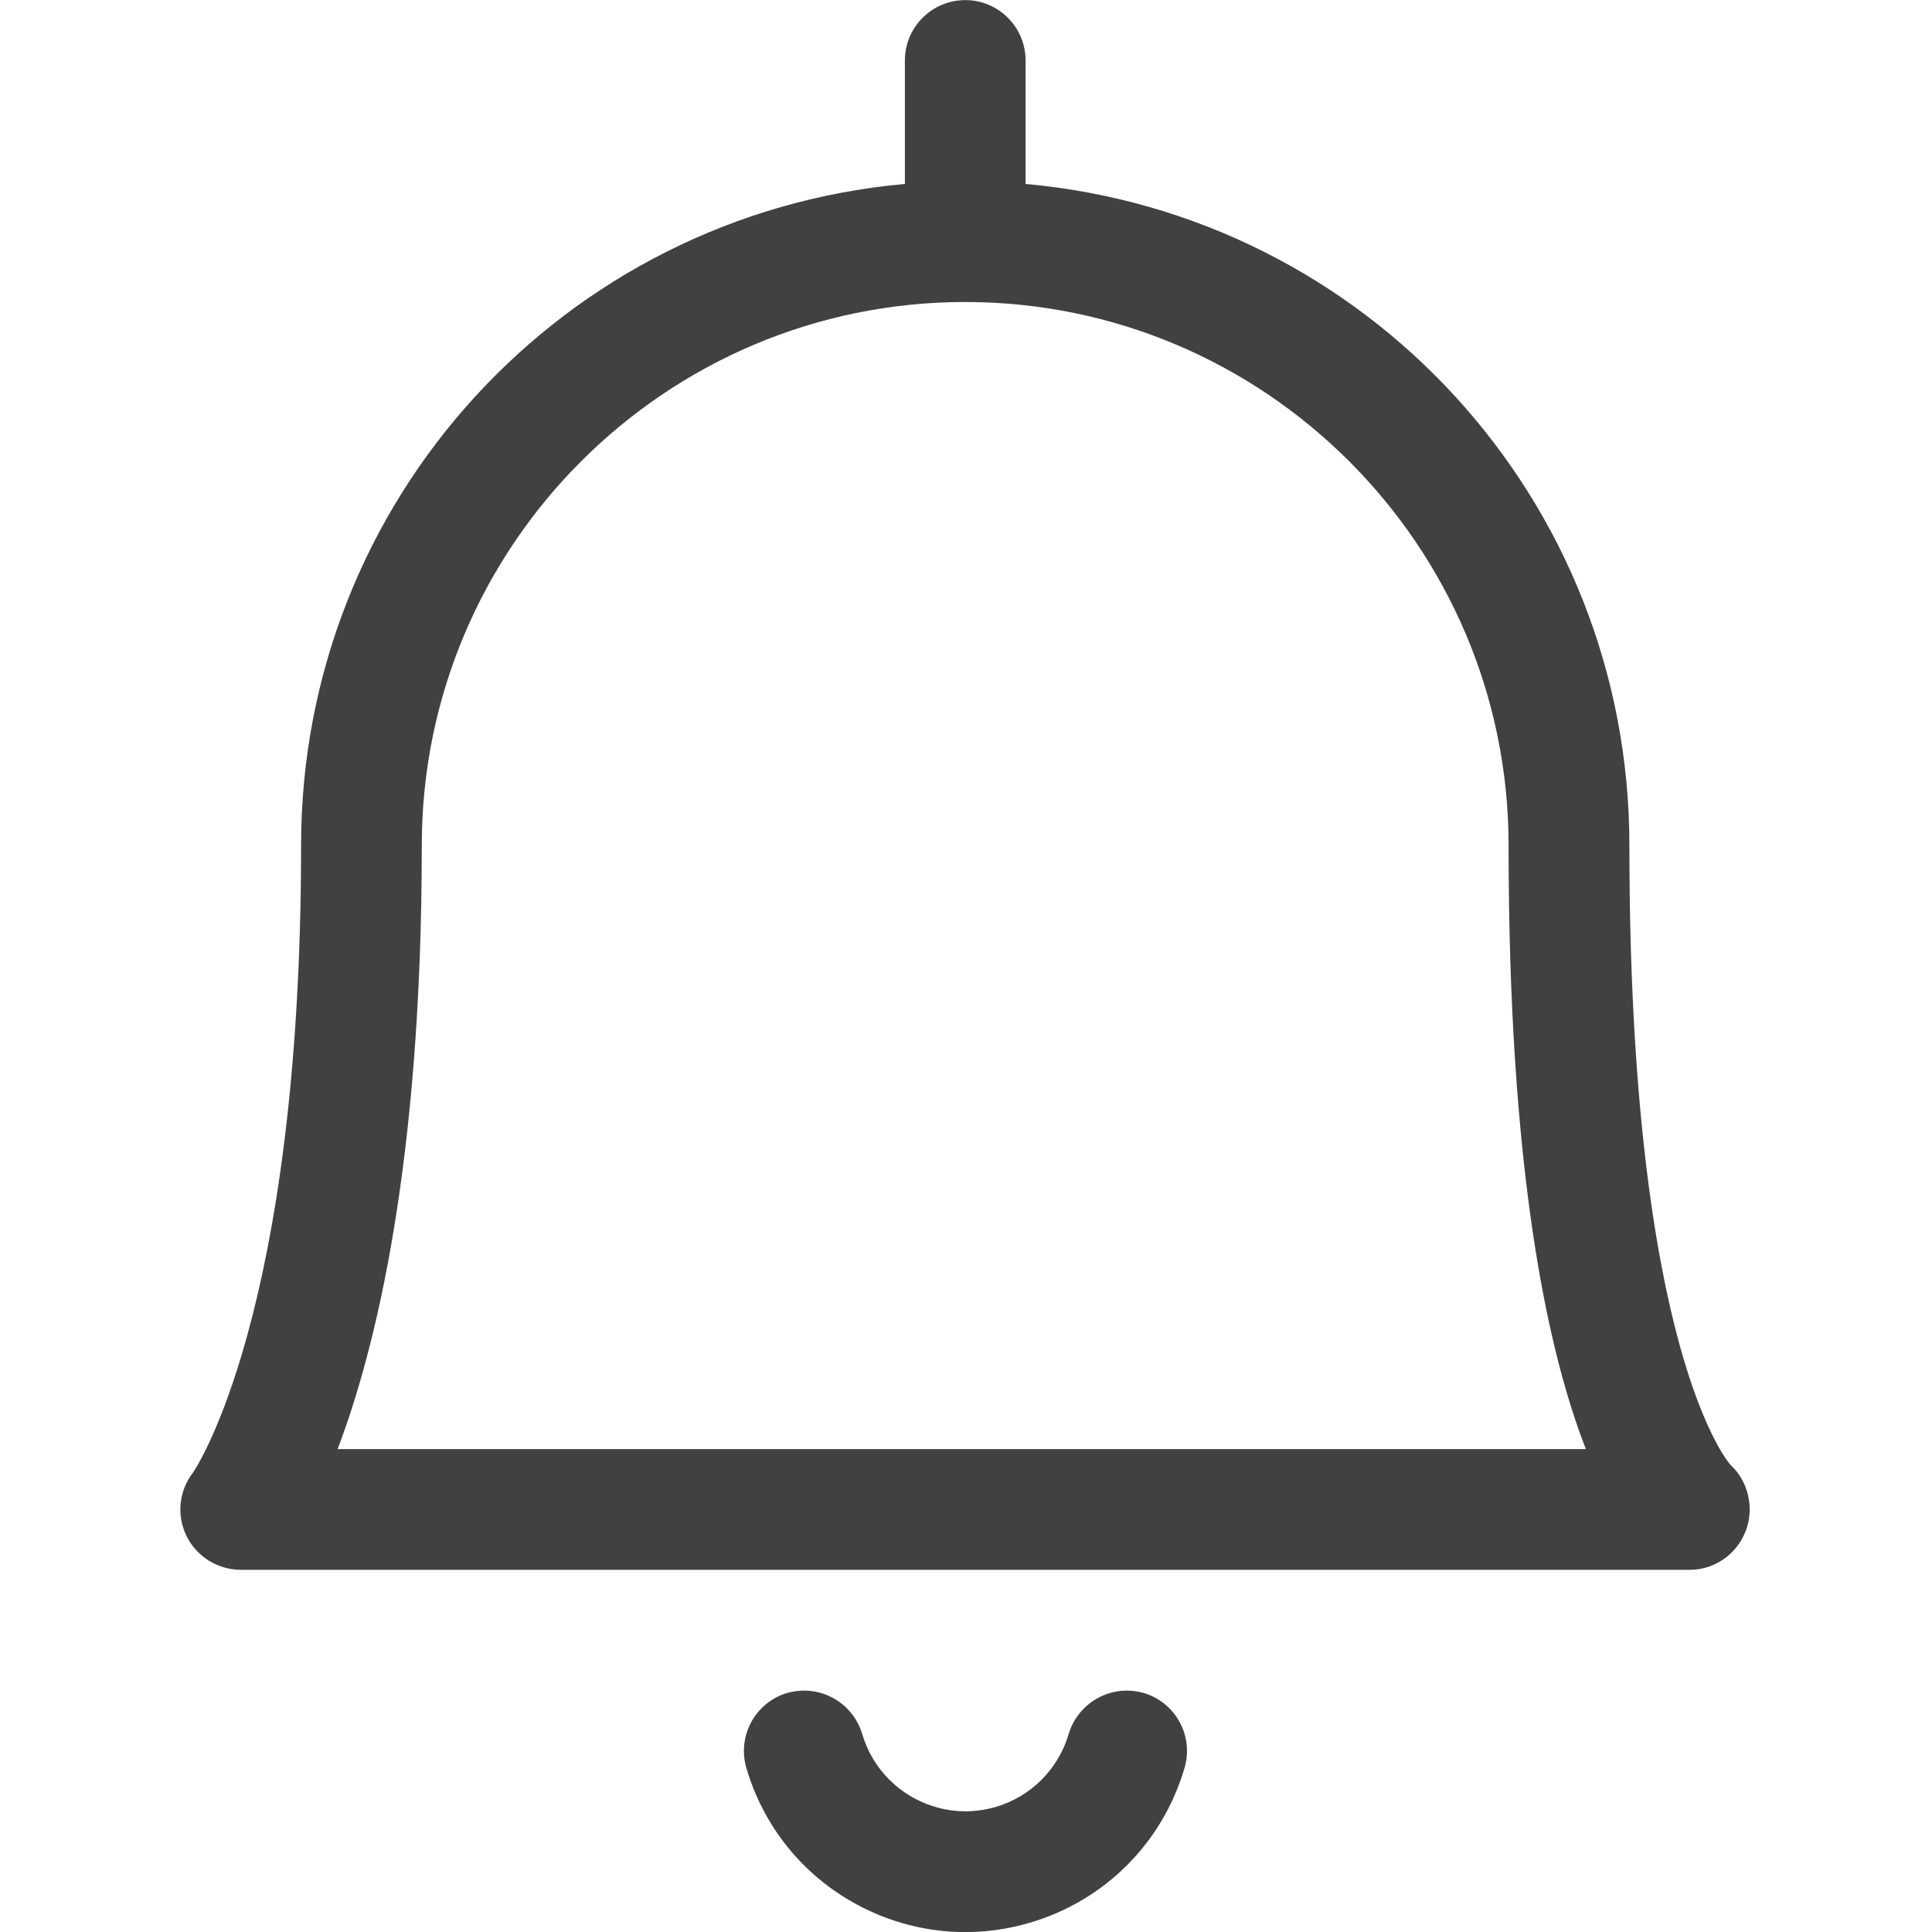 <svg width="19" height="19" viewBox="0 0 19 19" fill="none" xmlns="http://www.w3.org/2000/svg">
<g clip-path="url(#clip0)">
<path d="M9.492 19.001C9.12 19.001 8.749 18.906 8.418 18.725C7.892 18.438 7.509 17.962 7.34 17.387C7.248 17.072 7.428 16.742 7.742 16.649C7.797 16.634 7.853 16.626 7.909 16.626C8.171 16.626 8.405 16.801 8.479 17.052C8.559 17.323 8.74 17.547 8.988 17.683C9.144 17.768 9.318 17.813 9.493 17.813C9.593 17.813 9.695 17.798 9.793 17.77C10.139 17.668 10.408 17.399 10.51 17.052C10.584 16.802 10.818 16.626 11.08 16.626C11.136 16.626 11.192 16.634 11.246 16.649C11.561 16.742 11.742 17.072 11.649 17.387C11.433 18.124 10.864 18.693 10.127 18.909C9.919 18.97 9.706 19.001 9.492 19.001Z" fill="#414042"/>
<path d="M2.368 15.438C2.142 15.438 1.933 15.308 1.834 15.105C1.734 14.899 1.76 14.659 1.9 14.479C1.905 14.472 2.961 12.944 2.961 8.313C2.961 4.915 5.547 2.111 8.899 1.809V0.595C8.899 0.267 9.165 0.001 9.493 0.001C9.82 0.001 10.086 0.267 10.086 0.595V1.809C13.438 2.111 16.024 4.915 16.024 8.313C16.024 13.303 17.01 14.398 17.02 14.408C17.192 14.566 17.255 14.829 17.168 15.056C17.078 15.288 16.861 15.438 16.618 15.438H2.368ZM15.596 14.251C15.215 13.275 14.836 11.504 14.836 8.313C14.836 5.367 12.438 2.97 9.492 2.97C6.545 2.97 4.148 5.367 4.148 8.313C4.148 11.446 3.689 13.283 3.32 14.251H15.596Z" fill="#414042"/>
</g>
<defs>
<clipPath id="clip0">
<rect width="19" height="19" fill="white"/>
</clipPath>
</defs>
</svg>
